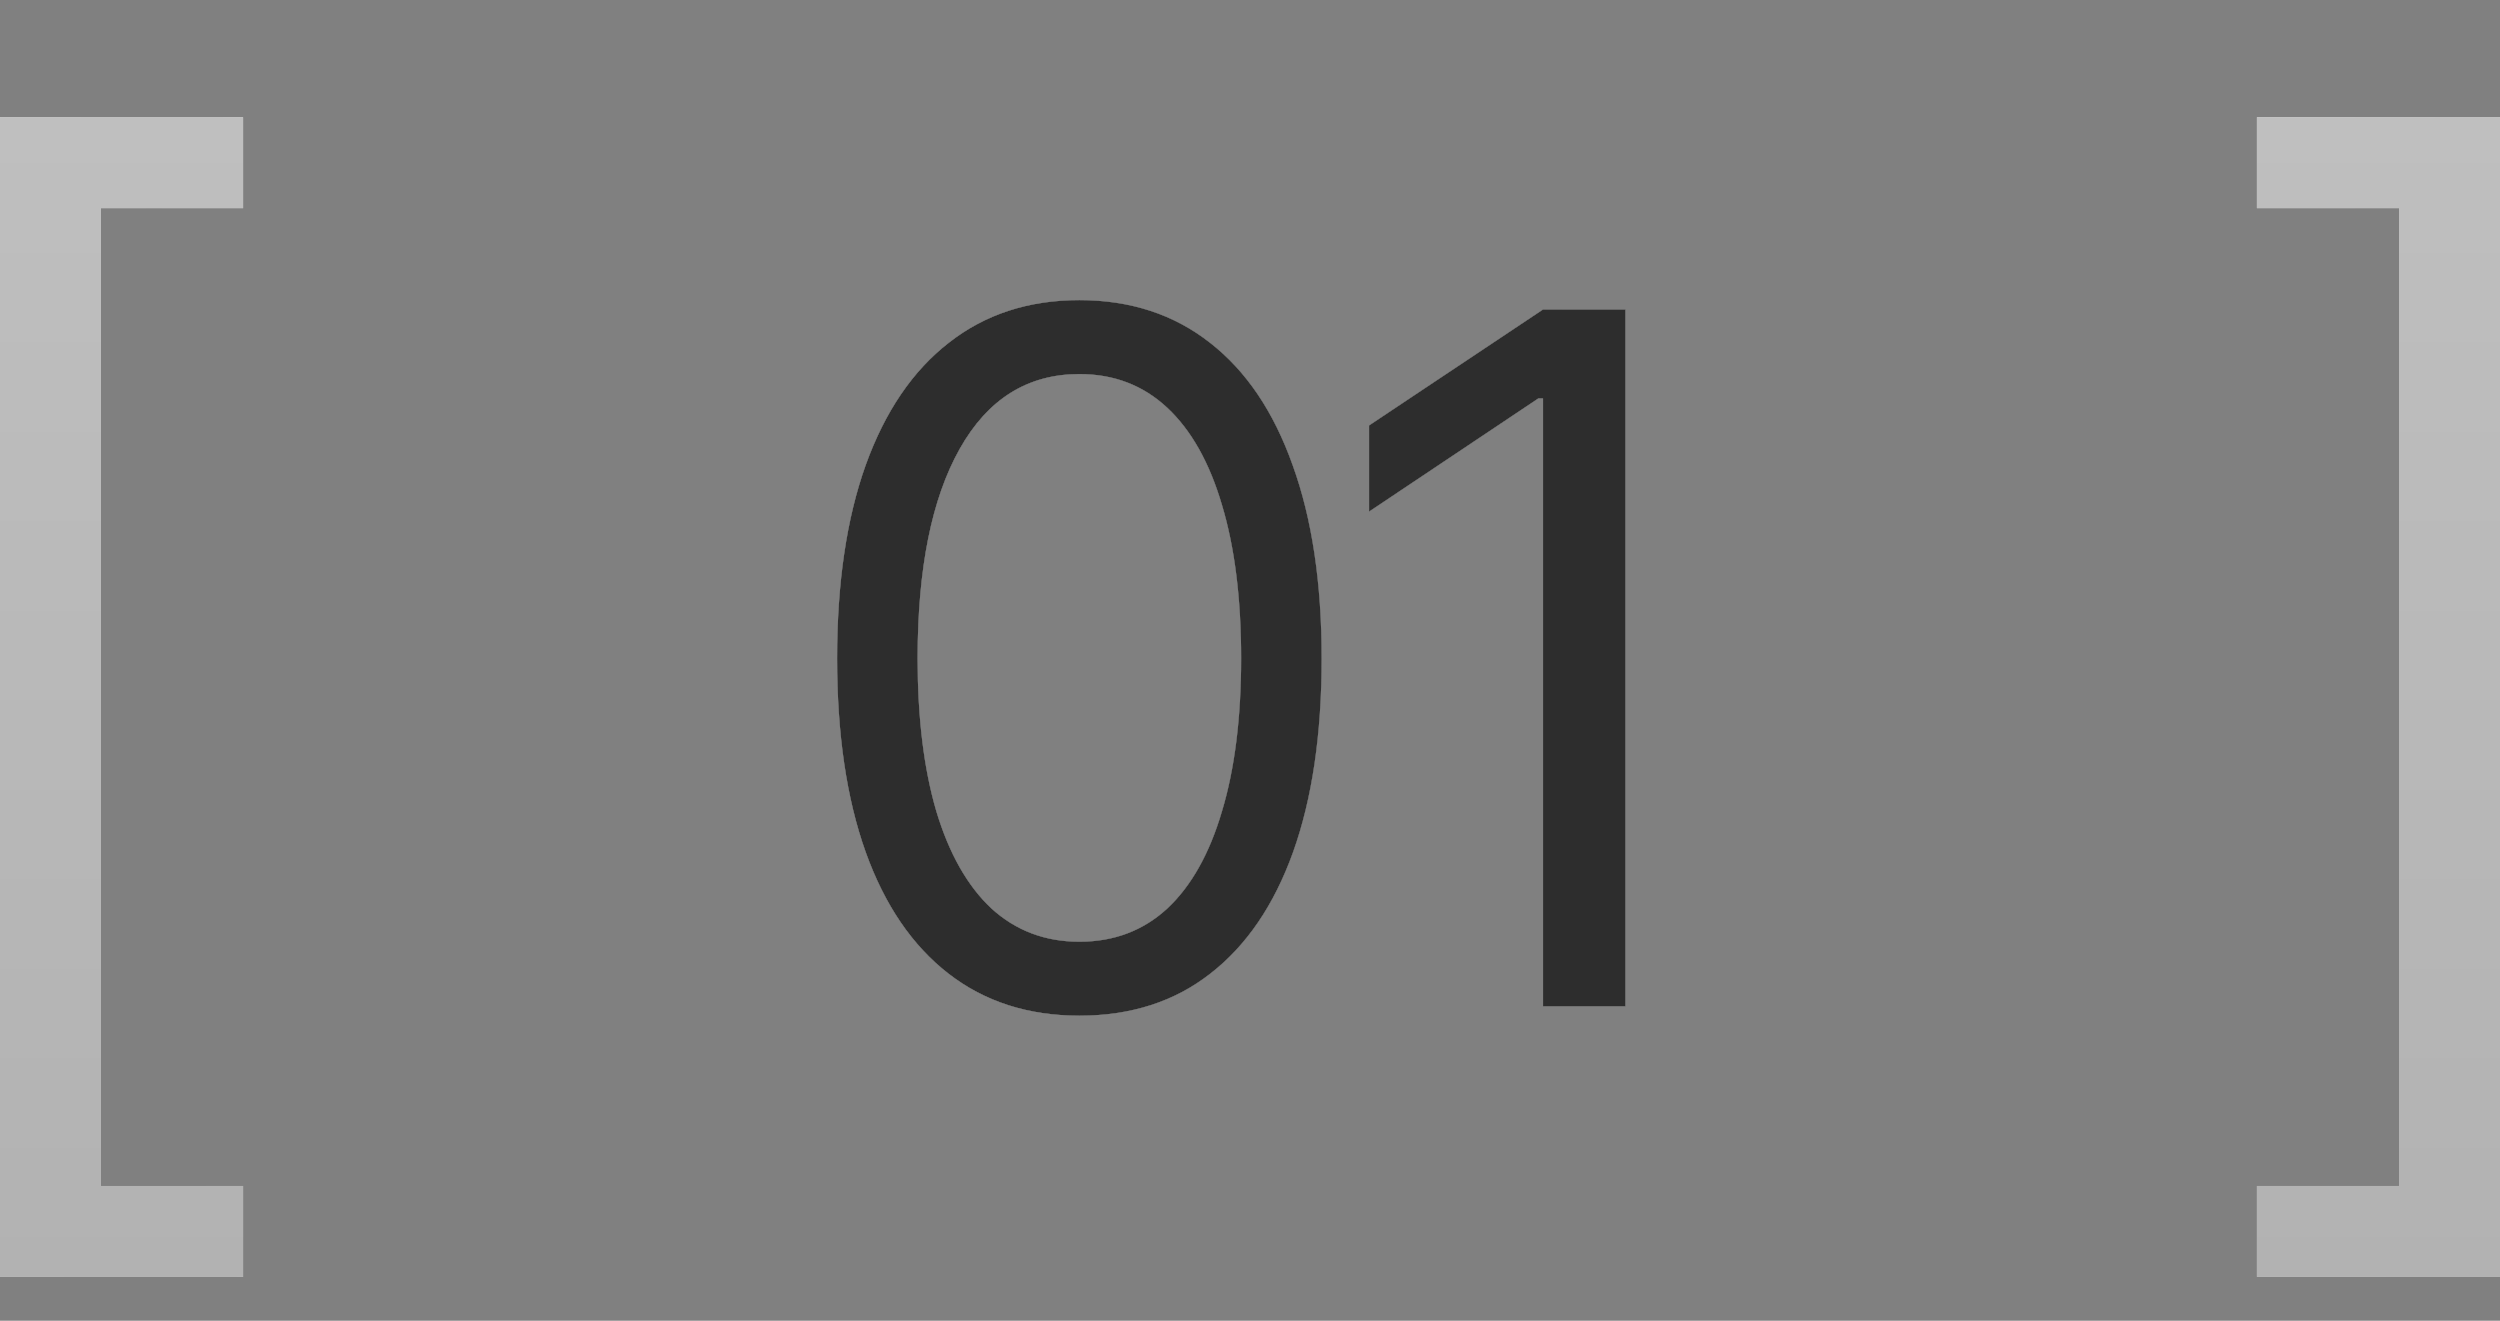 <?xml version="1.0" encoding="UTF-8"?> <svg xmlns="http://www.w3.org/2000/svg" width="159" height="84" viewBox="0 0 159 84" fill="none"><rect x="0" y="0" width="159" height="84" fill="#808080" stroke="none"/><path d="M68.649 64.595C65.397 64.595 62.621 63.703 60.321 61.918C58.021 60.134 56.266 57.556 55.057 54.185C53.847 50.795 53.242 46.69 53.242 41.872C53.242 37.074 53.847 32.98 55.057 29.589C56.286 26.179 58.051 23.581 60.351 21.797C62.651 19.992 65.417 19.09 68.649 19.09C71.88 19.09 74.647 19.992 76.947 21.797C79.246 23.581 81.001 26.179 82.211 29.589C83.44 32.98 84.055 37.074 84.055 41.872C84.055 46.69 83.45 50.795 82.24 54.185C81.031 57.556 79.276 60.134 76.976 61.918C74.696 63.703 71.92 64.595 68.649 64.595ZM68.649 59.896C70.85 59.896 72.713 59.192 74.24 57.784C75.767 56.356 76.927 54.294 77.72 51.598C78.533 48.901 78.939 45.659 78.939 41.872C78.939 38.065 78.533 34.813 77.72 32.117C76.927 29.42 75.767 27.358 74.24 25.931C72.713 24.503 70.85 23.789 68.649 23.789C65.357 23.789 62.819 25.375 61.035 28.548C59.25 31.72 58.358 36.162 58.358 41.872C58.358 45.659 58.755 48.901 59.548 51.598C60.361 54.294 61.53 56.356 63.057 57.784C64.604 59.192 66.468 59.896 68.649 59.896ZM103.373 19.685V64H98.138V25.336H97.841L87.074 32.533V27.061L98.138 19.685H103.373Z" fill="black"></path><path d="M68.649 64.595C65.397 64.595 62.621 63.703 60.321 61.918C58.021 60.134 56.266 57.556 55.057 54.185C53.847 50.795 53.242 46.69 53.242 41.872C53.242 37.074 53.847 32.98 55.057 29.589C56.286 26.179 58.051 23.581 60.351 21.797C62.651 19.992 65.417 19.09 68.649 19.09C71.88 19.09 74.647 19.992 76.947 21.797C79.246 23.581 81.001 26.179 82.211 29.589C83.44 32.98 84.055 37.074 84.055 41.872C84.055 46.69 83.45 50.795 82.24 54.185C81.031 57.556 79.276 60.134 76.976 61.918C74.696 63.703 71.92 64.595 68.649 64.595ZM68.649 59.896C70.85 59.896 72.713 59.192 74.24 57.784C75.767 56.356 76.927 54.294 77.72 51.598C78.533 48.901 78.939 45.659 78.939 41.872C78.939 38.065 78.533 34.813 77.72 32.117C76.927 29.42 75.767 27.358 74.24 25.931C72.713 24.503 70.85 23.789 68.649 23.789C65.357 23.789 62.819 25.375 61.035 28.548C59.25 31.72 58.358 36.162 58.358 41.872C58.358 45.659 58.755 48.901 59.548 51.598C60.361 54.294 61.53 56.356 63.057 57.784C64.604 59.192 66.468 59.896 68.649 59.896ZM103.373 19.685V64H98.138V25.336H97.841L87.074 32.533V27.061L98.138 19.685H103.373Z" fill="url(#paint0_linear_1_93)"></path><path d="M68.649 64.595C65.397 64.595 62.621 63.703 60.321 61.918C58.021 60.134 56.266 57.556 55.057 54.185C53.847 50.795 53.242 46.69 53.242 41.872C53.242 37.074 53.847 32.98 55.057 29.589C56.286 26.179 58.051 23.581 60.351 21.797C62.651 19.992 65.417 19.09 68.649 19.09C71.88 19.09 74.647 19.992 76.947 21.797C79.246 23.581 81.001 26.179 82.211 29.589C83.44 32.98 84.055 37.074 84.055 41.872C84.055 46.69 83.45 50.795 82.24 54.185C81.031 57.556 79.276 60.134 76.976 61.918C74.696 63.703 71.92 64.595 68.649 64.595ZM68.649 59.896C70.85 59.896 72.713 59.192 74.24 57.784C75.767 56.356 76.927 54.294 77.72 51.598C78.533 48.901 78.939 45.659 78.939 41.872C78.939 38.065 78.533 34.813 77.72 32.117C76.927 29.42 75.767 27.358 74.24 25.931C72.713 24.503 70.85 23.789 68.649 23.789C65.357 23.789 62.819 25.375 61.035 28.548C59.25 31.72 58.358 36.162 58.358 41.872C58.358 45.659 58.755 48.901 59.548 51.598C60.361 54.294 61.53 56.356 63.057 57.784C64.604 59.192 66.468 59.896 68.649 59.896ZM103.373 19.685V64H98.138V25.336H97.841L87.074 32.533V27.061L98.138 19.685H103.373Z" fill="#2D2D2D"></path><path d="M0 81.215V7.456H15.466V13.246H6.424V75.426H15.466V81.215H0Z" fill="black"></path><path d="M0 81.215V7.456H15.466V13.246H6.424V75.426H15.466V81.215H0Z" fill="url(#paint1_linear_1_93)"></path><path d="M0 81.215V7.456H15.466V13.246H6.424V75.426H15.466V81.215H0Z" fill="url(#paint2_linear_1_93)"></path><path d="M143.535 81.215V75.425H152.576V13.245H143.535V7.455H159.001V81.215H143.535Z" fill="black"></path><path d="M143.535 81.215V75.425H152.576V13.245H143.535V7.455H159.001V81.215H143.535Z" fill="url(#paint3_linear_1_93)"></path><path d="M143.535 81.215V75.425H152.576V13.245H143.535V7.455H159.001V81.215H143.535Z" fill="url(#paint4_linear_1_93)"></path><defs><linearGradient id="paint0_linear_1_93" x1="58.149" y1="0" x2="110.071" y2="0.13" gradientUnits="userSpaceOnUse"><stop stop-color="white"></stop><stop offset="0.514" stop-color="#F2F2F2"></stop><stop offset="1" stop-color="white"></stop></linearGradient><linearGradient id="paint1_linear_1_93" x1="-3.511" y1="-15.226" x2="22.414" y2="-15.203" gradientUnits="userSpaceOnUse"><stop stop-color="white"></stop><stop offset="0.514" stop-color="#F2F2F2"></stop><stop offset="1" stop-color="white"></stop></linearGradient><linearGradient id="paint2_linear_1_93" x1="7.17" y1="-15.226" x2="7.17" y2="98.612" gradientUnits="userSpaceOnUse"><stop stop-color="#C3C3C3"></stop><stop offset="1" stop-color="#AFAFAF"></stop></linearGradient><linearGradient id="paint3_linear_1_93" x1="144.152" y1="-15.227" x2="170.076" y2="-15.204" gradientUnits="userSpaceOnUse"><stop stop-color="white"></stop><stop offset="0.514" stop-color="#F2F2F2"></stop><stop offset="1" stop-color="white"></stop></linearGradient><linearGradient id="paint4_linear_1_93" x1="154.833" y1="-15.227" x2="154.833" y2="98.611" gradientUnits="userSpaceOnUse"><stop stop-color="#C3C3C3"></stop><stop offset="1" stop-color="#AFAFAF"></stop></linearGradient></defs></svg> 